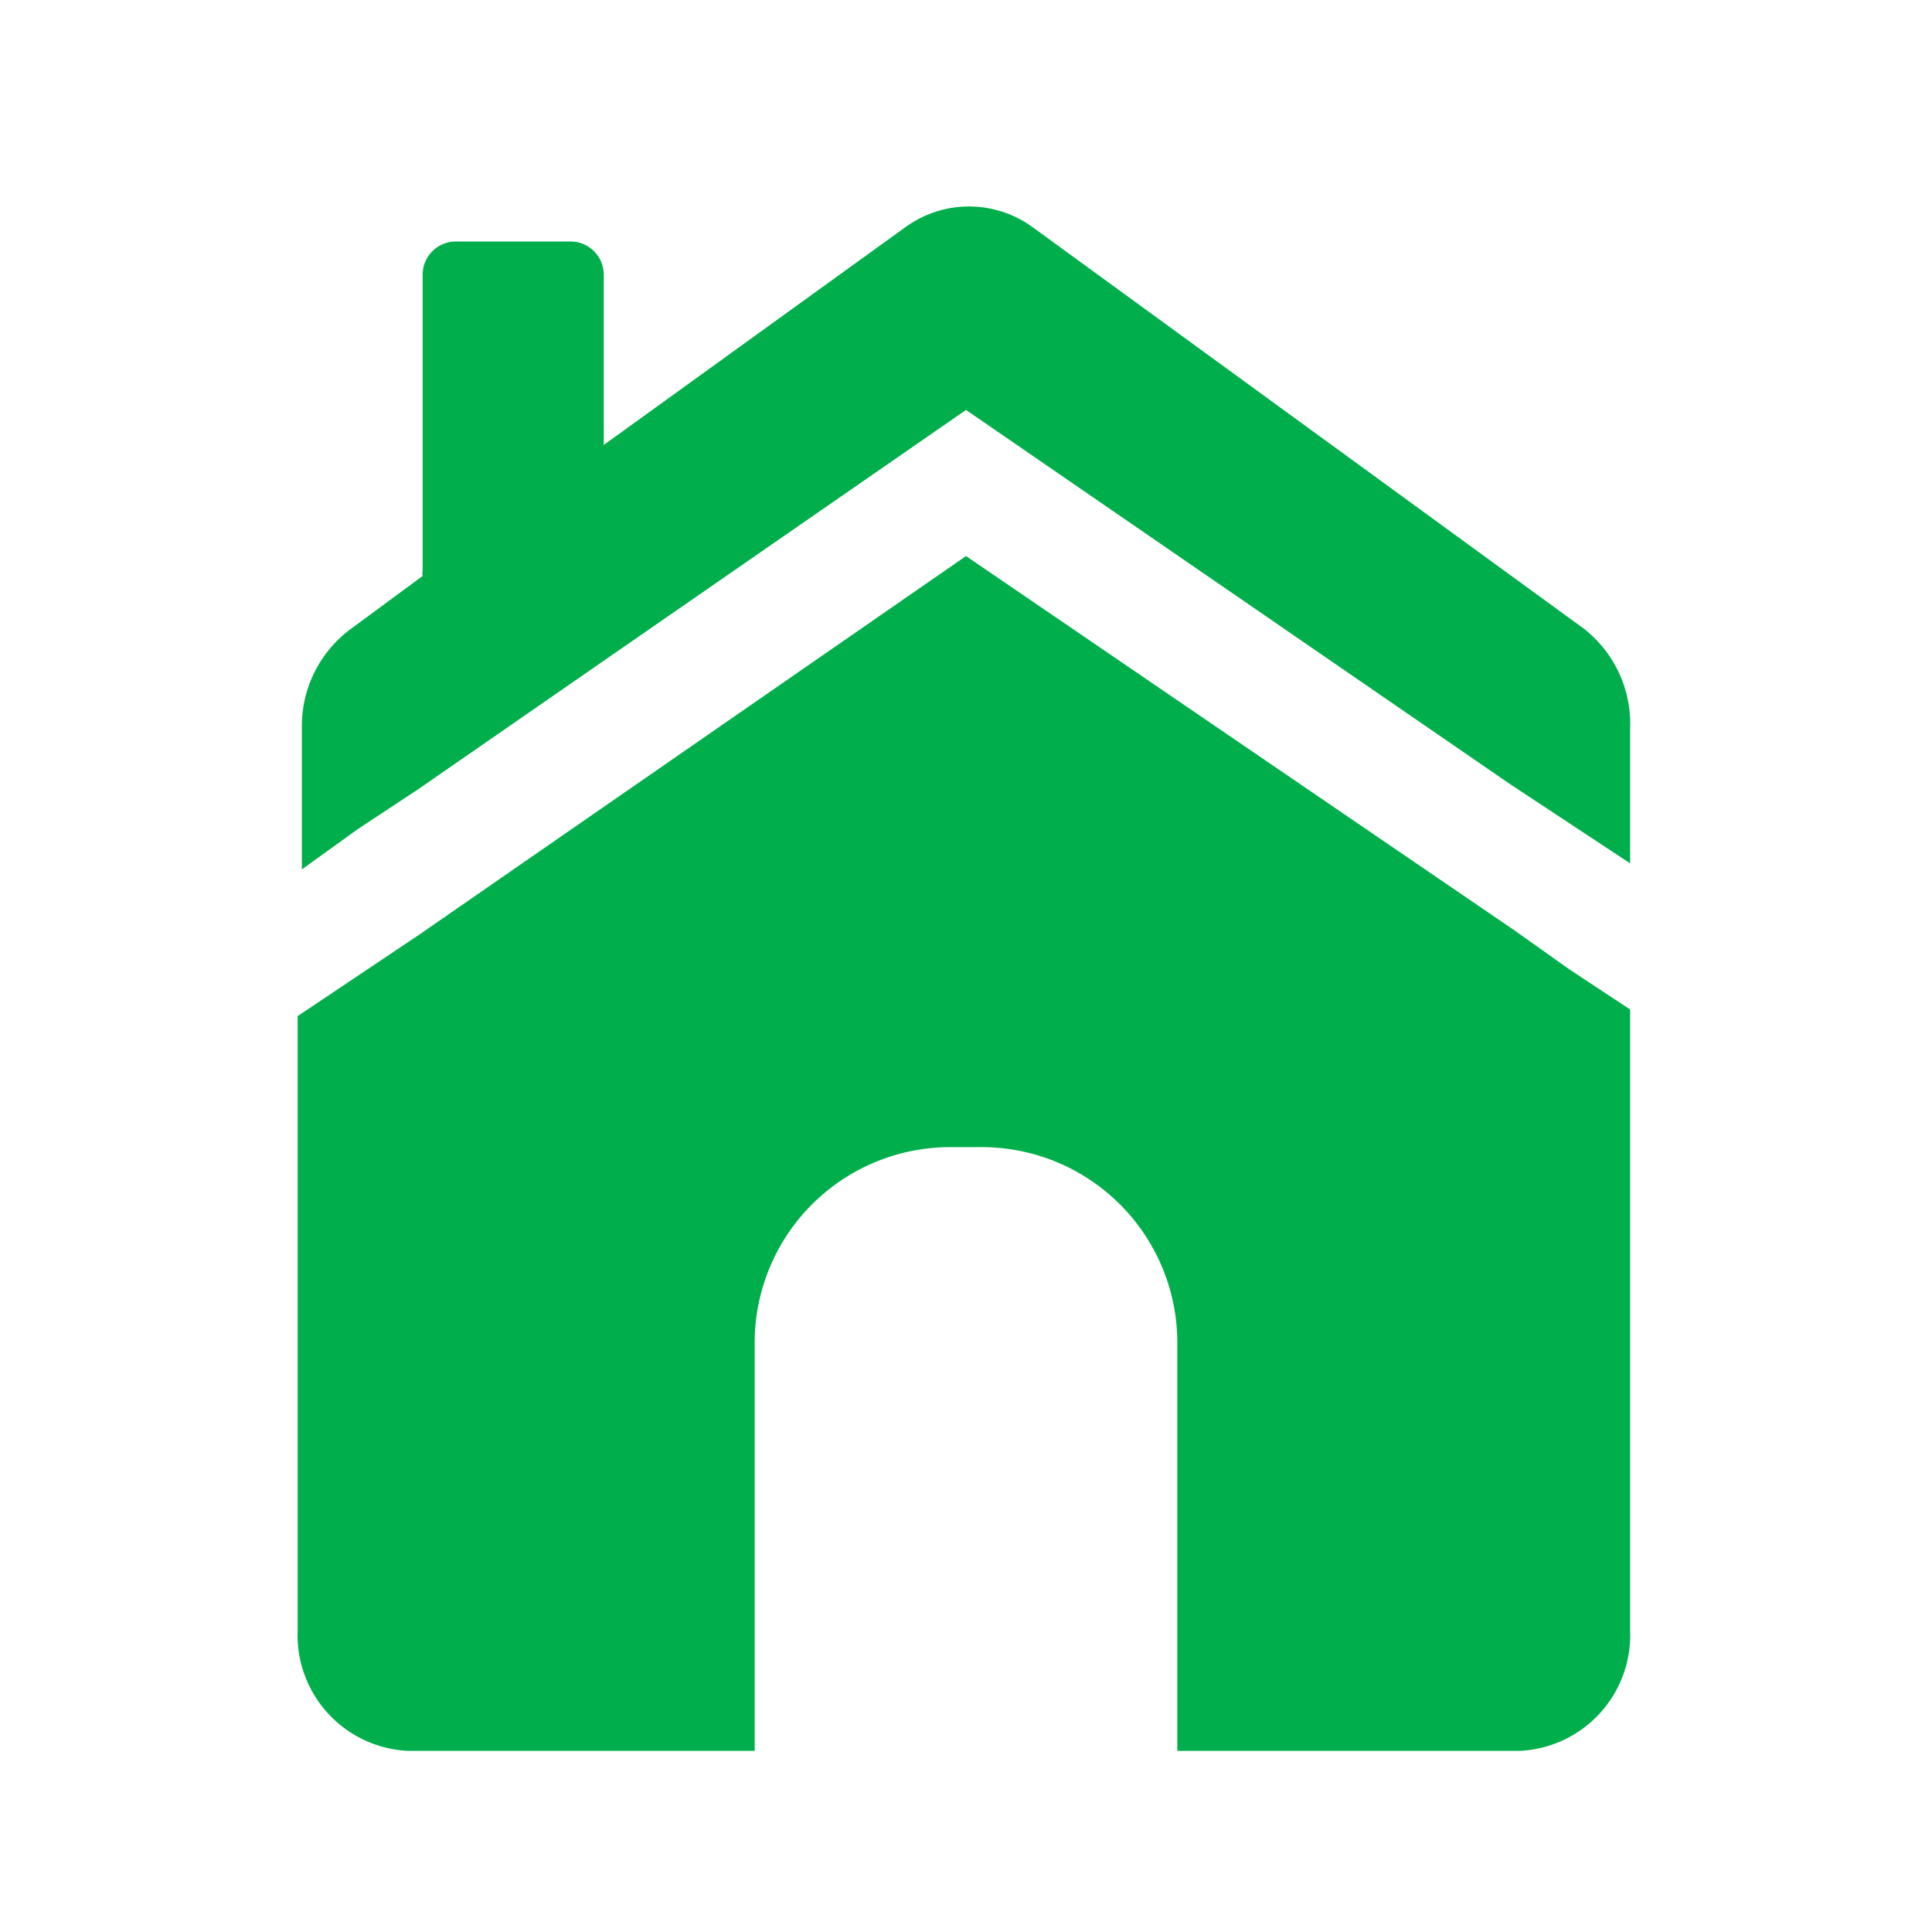 <svg xmlns="http://www.w3.org/2000/svg" width="32" height="32" viewBox="0 0 32 32">
    <g id="icons" fill="#00af4b">
        <path
            d="M25.07,15.4,16,9.21,6.93,15.49l-1,.67-1,.67V27a1.92,1.92,0,0,0,1.83,2H12.5V22.24A3.24,3.24,0,0,1,15.74,19h.52a3.24,3.24,0,0,1,3.24,3.24V29h5.67A1.92,1.92,0,0,0,27,27V16.72l-1-.66Z"/>
        <path
            d="M27,12.07V14.3l-1-.66-1-.66L16,6.79,6.93,13.07l-1,.66L5,14.4V12.07a2,2,0,0,1,.82-1.66L7,9.54a.28.28,0,0,1,0-.09V4.55A.55.55,0,0,1,7.55,4h1.9a.55.55,0,0,1,.55.55V7.37L15,3.76a1.79,1.79,0,0,1,2.1,0l9.13,6.65A2,2,0,0,1,27,12.07Z"/>
    </g>
</svg>
